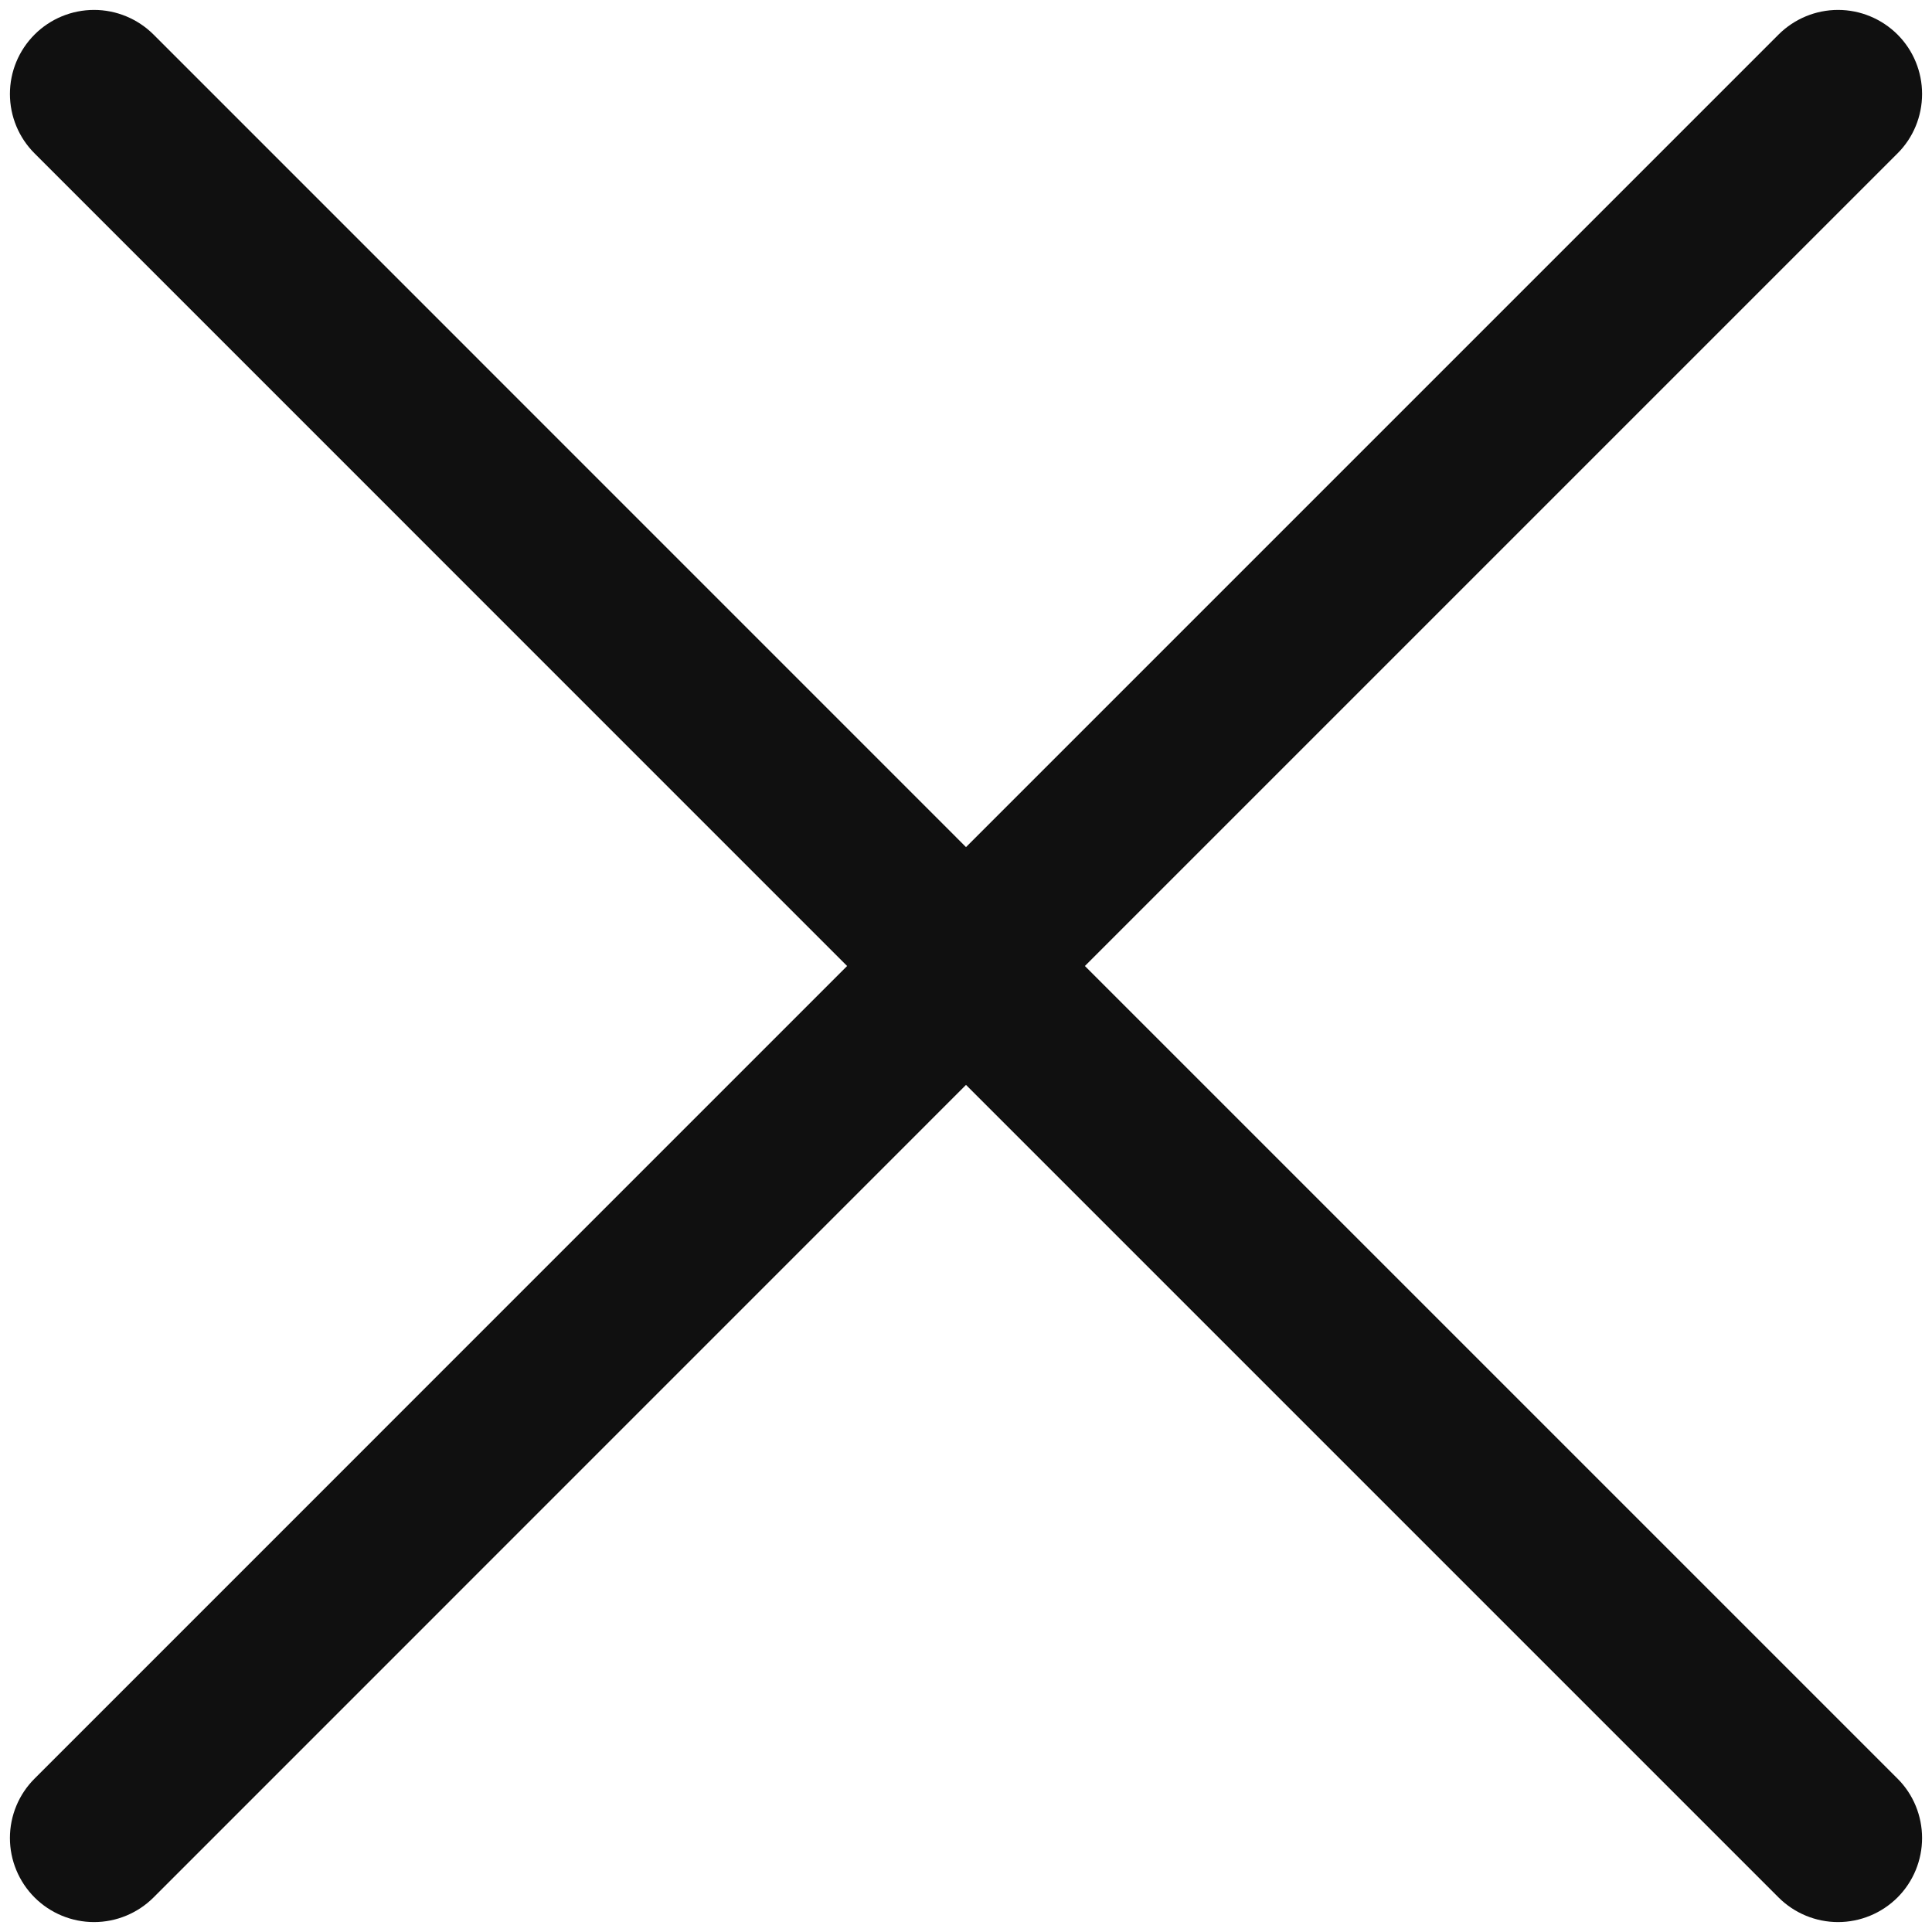 <?xml version="1.0" encoding="UTF-8"?>
<svg xmlns="http://www.w3.org/2000/svg" width="22" height="22" viewBox="0 0 22 22" fill="none">
  <path d="M21.607 0.393C21.787 0.573 21.887 0.816 21.887 1.07C21.887 1.324 21.787 1.568 21.607 1.747L12.354 11L21.607 20.253C21.787 20.432 21.887 20.676 21.887 20.93C21.887 21.183 21.787 21.427 21.607 21.607C21.427 21.786 21.184 21.887 20.93 21.887C20.676 21.887 20.433 21.786 20.253 21.607L11 12.354L1.748 21.607C1.568 21.786 1.325 21.887 1.071 21.887C0.817 21.887 0.573 21.786 0.394 21.607C0.214 21.427 0.113 21.183 0.113 20.93C0.113 20.676 0.214 20.432 0.394 20.253L9.646 11L0.394 1.747C0.214 1.568 0.113 1.324 0.113 1.07C0.113 0.816 0.214 0.573 0.394 0.393C0.573 0.214 0.817 0.113 1.071 0.113C1.325 0.113 1.568 0.214 1.748 0.393L11 9.646L20.253 0.393C20.433 0.214 20.676 0.113 20.93 0.113C21.184 0.113 21.427 0.214 21.607 0.393Z" fill="#101010"></path>
</svg>
